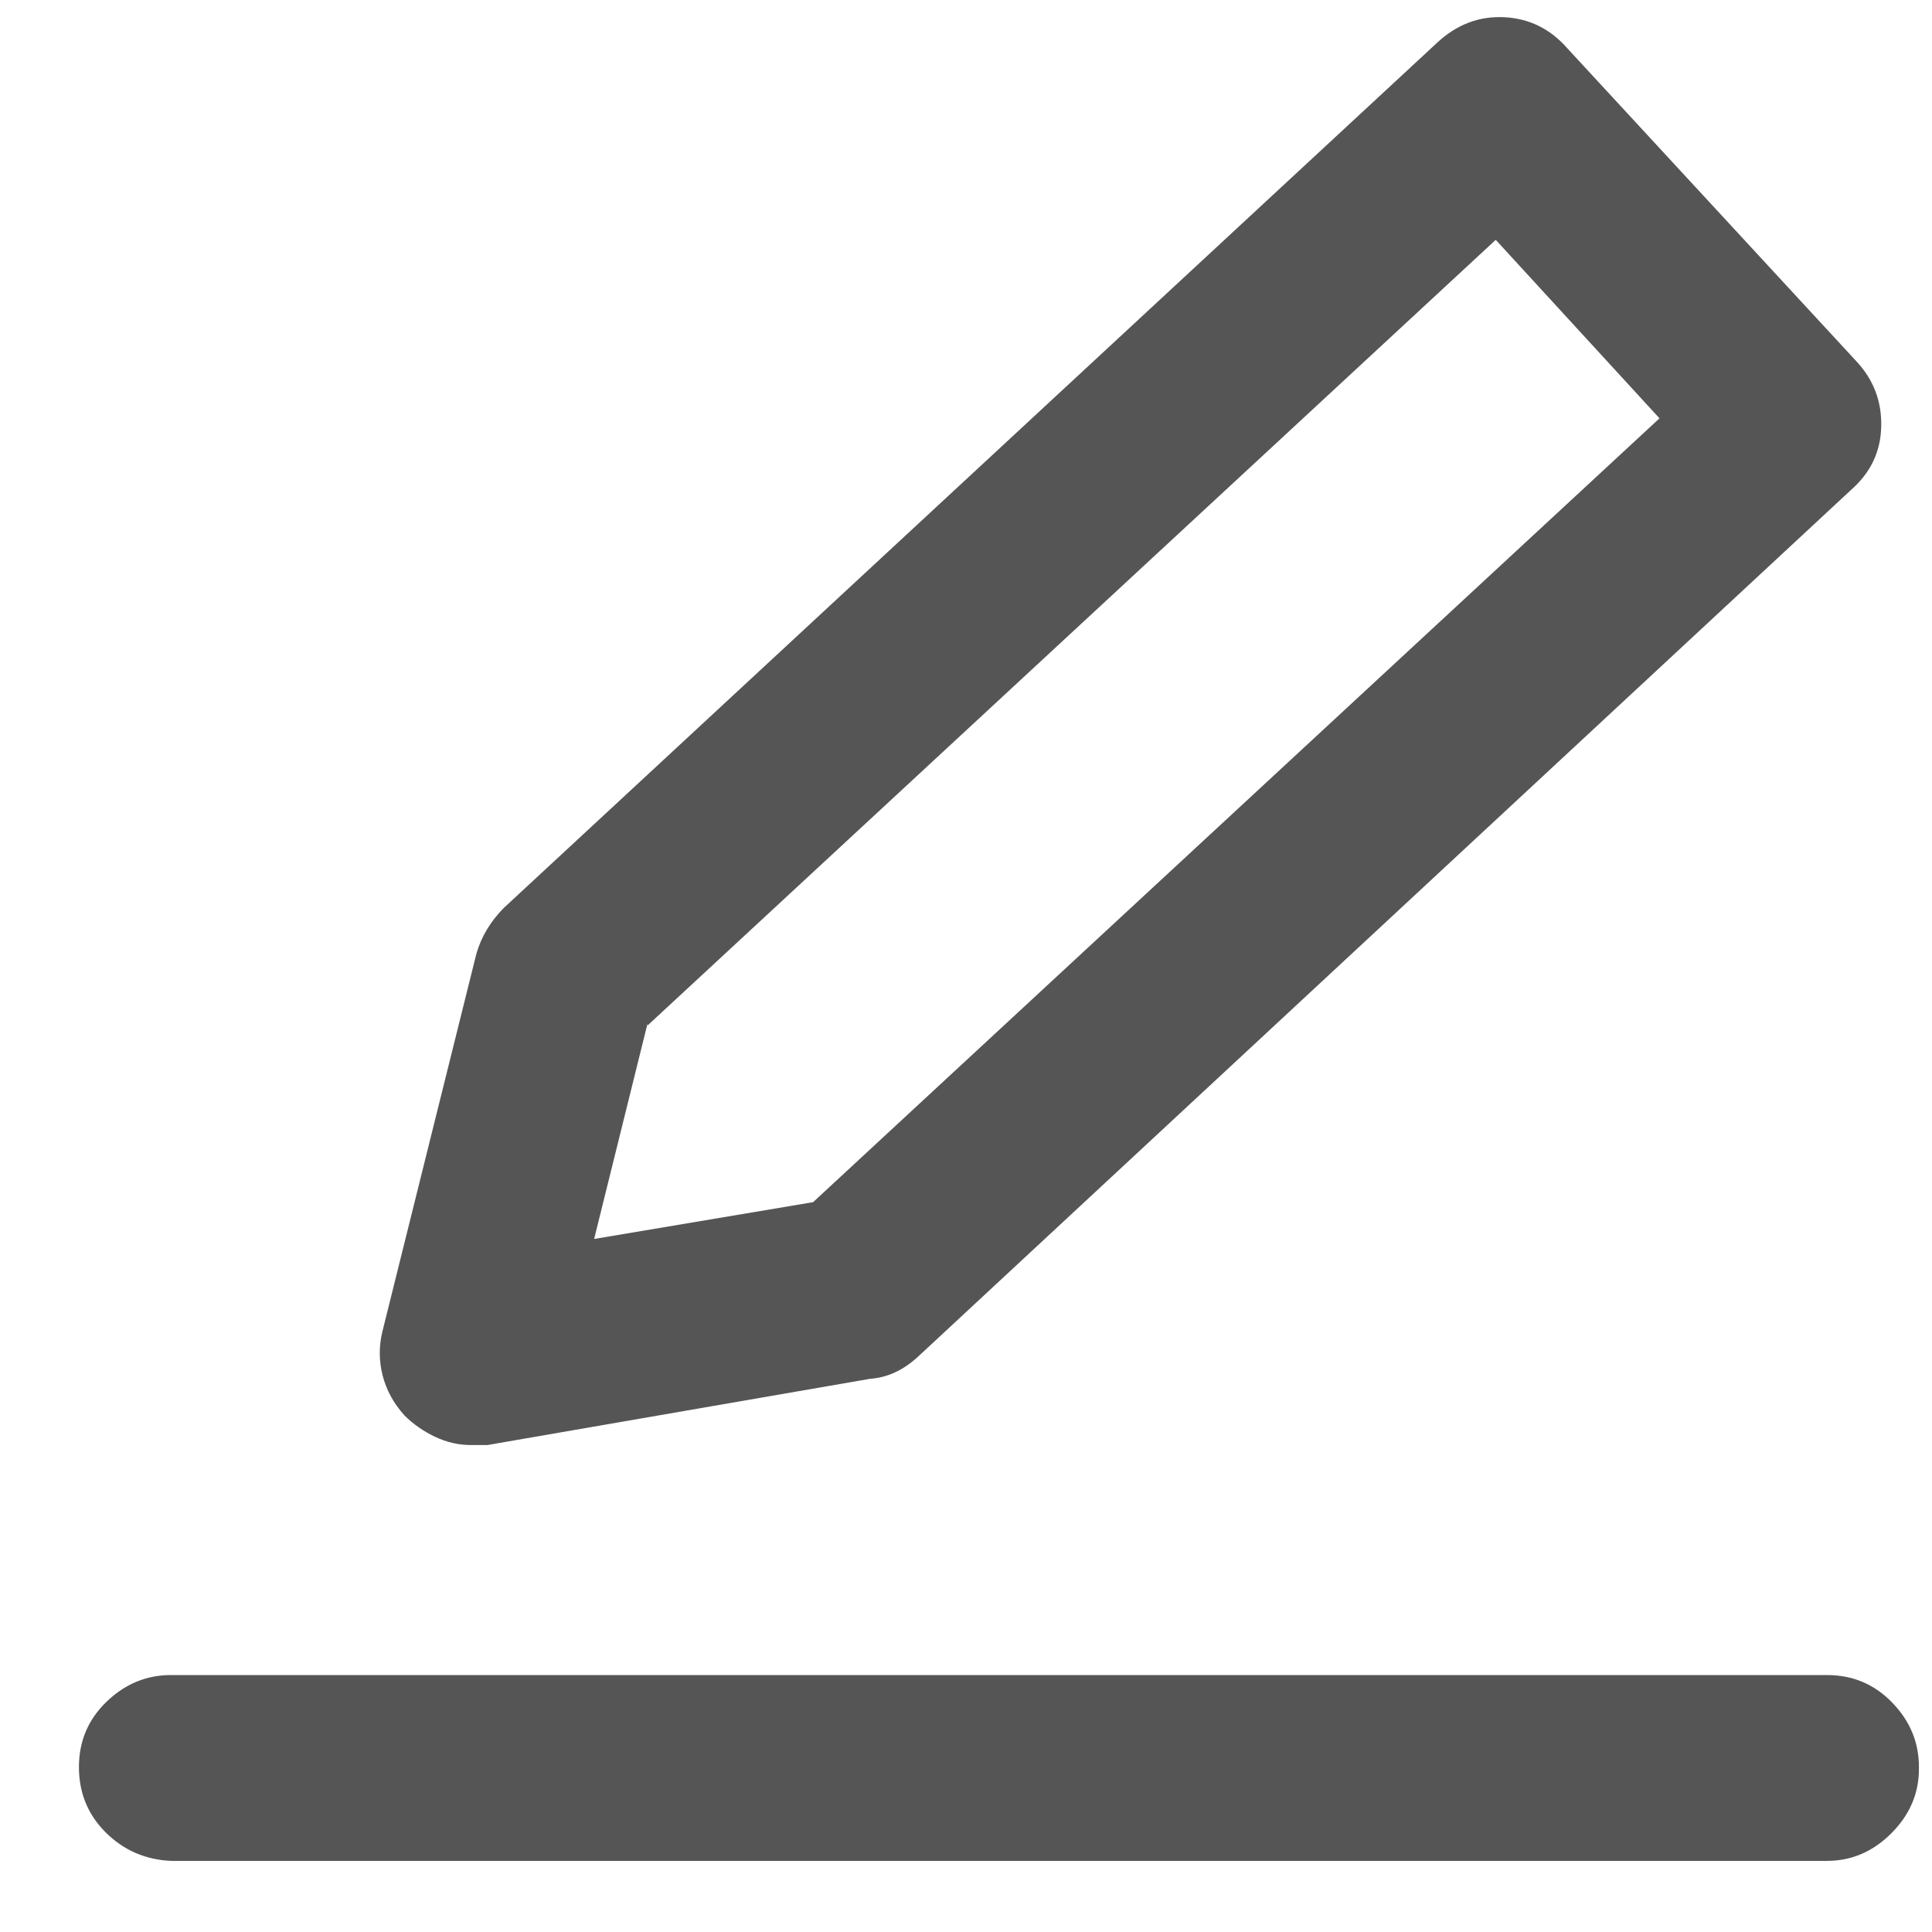 <svg width="21" height="21" viewBox="0 0 21 21" fill="none" xmlns="http://www.w3.org/2000/svg">
<path d="M5.118 15.707C5.185 15.707 5.245 15.707 5.298 15.707L9.458 14.987C9.645 14.974 9.818 14.894 9.978 14.747L20.118 5.327C20.332 5.14 20.442 4.91 20.448 4.637C20.455 4.364 20.365 4.127 20.178 3.927L17.038 0.527C16.852 0.314 16.622 0.2 16.348 0.187C16.075 0.174 15.832 0.267 15.618 0.467L5.478 9.867C5.332 10.014 5.232 10.18 5.178 10.367L4.158 14.467C4.118 14.627 4.118 14.787 4.158 14.947C4.198 15.107 4.278 15.254 4.398 15.387C4.492 15.48 4.602 15.557 4.728 15.617C4.855 15.677 4.985 15.707 5.118 15.707ZM7.038 11.147L16.258 2.607L18.038 4.547L8.838 13.067L6.458 13.467L7.038 11.127V11.147ZM20.858 19.227C20.858 19.494 20.758 19.727 20.558 19.927C20.358 20.127 20.125 20.227 19.858 20.227H1.858C1.578 20.214 1.342 20.11 1.148 19.917C0.955 19.724 0.858 19.487 0.858 19.207C0.858 18.927 0.958 18.69 1.158 18.497C1.358 18.304 1.592 18.207 1.858 18.207H19.858C20.138 18.207 20.375 18.307 20.568 18.507C20.762 18.707 20.858 18.94 20.858 19.207V19.227Z" fill="#555555"/>
</svg>
